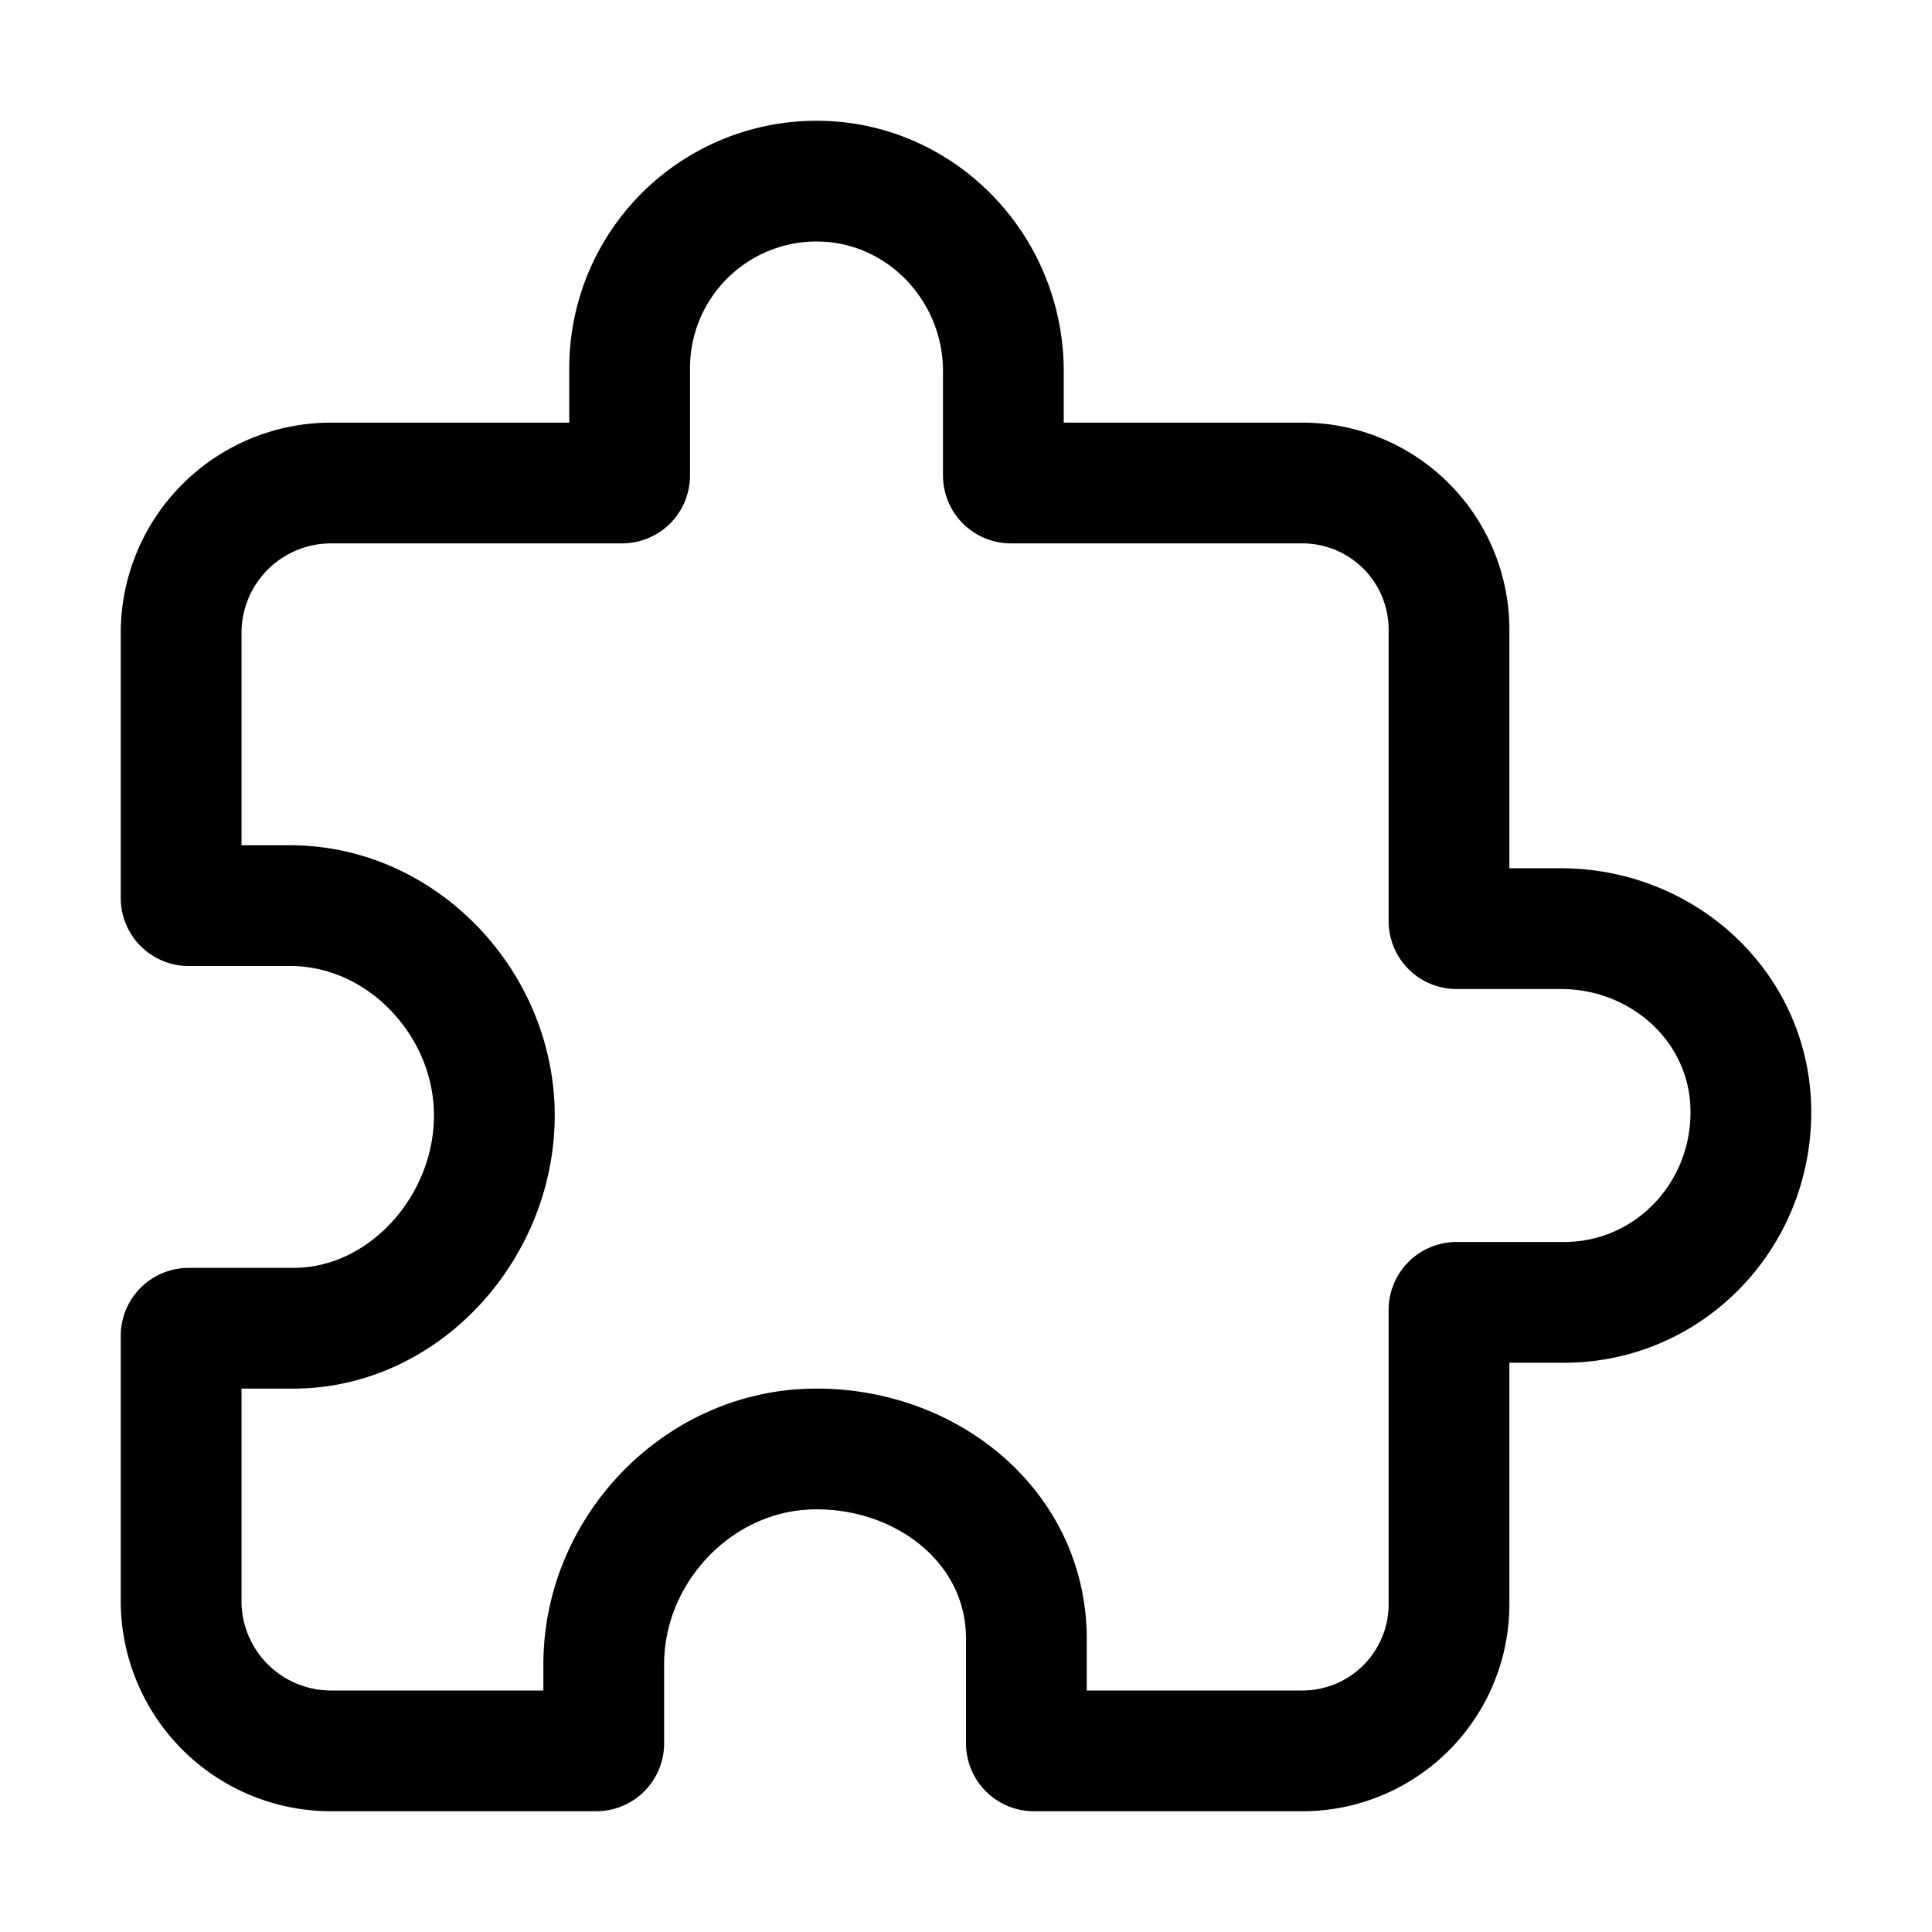 <?xml version="1.0"?>
<svg xmlns="http://www.w3.org/2000/svg" viewBox="0 0 512 512" width="80" height="80"><path fill="none" stroke="#000" stroke-linecap="round" stroke-linejoin="round" stroke-width="32" d="M413.66,246.1H386a2,2,0,0,1-2-2V166.86A38.86,38.86,0,0,0,345.14,128H267.9a2,2,0,0,1-2-2V98.34c0-27.14-21.5-49.86-48.64-50.33a49.53,49.53,0,0,0-50.4,49.51V126a2,2,0,0,1-2,2H87.62A39.74,39.74,0,0,0,48,167.62V238a2,2,0,0,0,2,2H76.91c29.37,0,53.68,25.48,54.09,54.85.42,29.87-23.51,57.15-53.29,57.15H50a2,2,0,0,0-2,2v70.38A39.74,39.74,0,0,0,87.62,464H158a2,2,0,0,0,2-2V441.07c0-30.28,24.75-56.35,55-57.06,30.1-.7,57,20.31,57,50.28V462a2,2,0,0,0,2,2h71.14A38.86,38.86,0,0,0,384,425.14v-78a2,2,0,0,1,2-2h28.48c27.63,0,49.52-22.67,49.52-50.4S440.8,246.1,413.66,246.1Z"/></svg>
